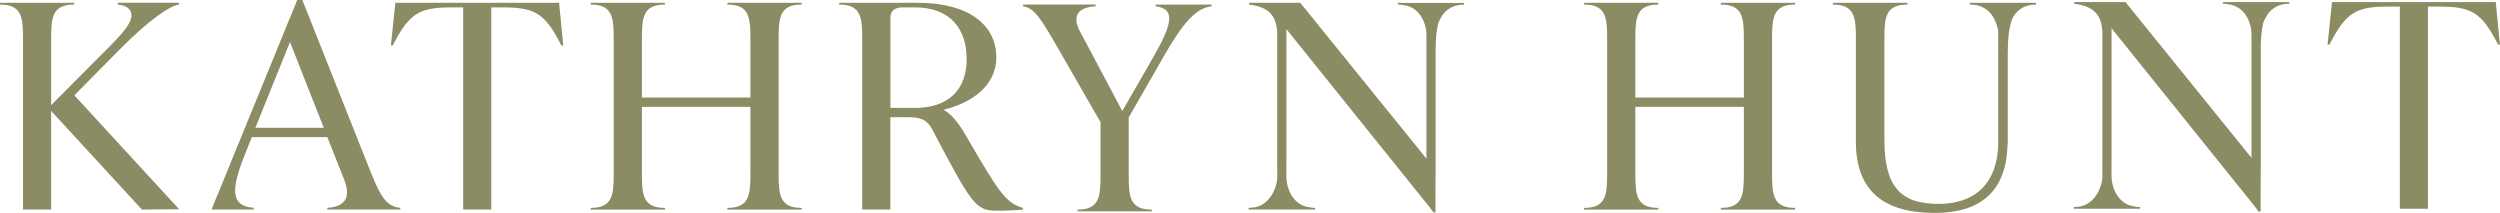 <?xml version="1.0" encoding="UTF-8"?><svg id="Layer_2" xmlns="http://www.w3.org/2000/svg" viewBox="0 0 318.19 27.11"><defs><style>.cls-1{fill:#8c8c64;}</style></defs><g id="Layer_1-2"><path class="cls-1" d="M47.24,22.05L38.48,0h-.65l-10.91,26.67h5.37v-.22c-2.93-.22-2.89-2.28-1.22-6.54l.98-2.46h9.61l2.16,5.46c.86,2.21.12,3.4-2.16,3.54v.22h9.29v-.22c-1.71-.14-2.48-1.37-3.71-4.41ZM32.5,16.27l4.41-10.92,4.3,10.92h-8.71Z"/><path class="cls-1" d="M147.08.8c2.69.33,2,2.46-.37,6.61l-3.87,6.72-5.26-9.9c-1.18-2.02-.57-3.29,1.87-3.43v-.22h-9.24v.22c1.26.18,2.04,1.19,3.91,4.41l5.95,10.34v6.83c0,2.67-.16,4.3-2.93,4.3v.22h9.45v-.22c-2.77,0-2.93-1.63-2.93-4.3v-7.44l4.19-7.3c2.24-3.94,4.11-6.65,6.35-6.83v-.22h-7.12v.22Z"/><path class="cls-1" d="M50.32.36l-.57,5.42h.24c2.12-4.12,3.38-4.84,7.49-4.84h1.47v25.73h3.58V.94h1.42c4.11,0,5.42.72,7.49,4.84h.25l-.53-5.42h-20.85Z"/><path class="cls-1" d="M123.23,17.74c-.9-1.55-1.87-3.07-3.06-3.72v-.07c3.54-.87,6.64-3.07,6.64-6.65,0-4.19-3.63-6.94-9.9-6.94h-10.1v.22c2.77,0,2.93,1.63,2.93,4.3v21.79h3.58v-11.75h2.13c1.3,0,2.38.08,3.15,1.46,5.05,9.58,5.55,10.44,8.24,10.44,1.1,0,2.81-.07,3.34-.14v-.22c-2.16-.65-3.01-1.95-6.96-8.71ZM116.39,13.73h-3.06V2.24c0-.87.57-1.3,1.55-1.3h1.55c4.56,0,6.6,2.78,6.6,6.58s-2.2,6.22-6.64,6.22Z"/><path class="cls-1" d="M92.58.58c2.77,0,2.93,1.63,2.93,4.3v7.53h-13.81v-7.53c0-2.67.16-4.3,2.93-4.3v-.22h-9.45v.22c2.77,0,2.93,1.63,2.93,4.3v17.28c0,2.67-.16,4.3-2.93,4.3v.22h9.45v-.22c-2.77,0-2.93-1.63-2.93-4.3v-8.56h13.81v8.56c0,2.67-.16,4.3-2.93,4.3v.22h9.45v-.22c-2.77,0-2.93-1.63-2.93-4.3V4.88c0-2.67.16-4.3,2.93-4.3v-.22h-9.45v.22Z"/><path class="cls-1" d="M219.02.58c2.77,0,2.93,1.63,2.93,4.3v7.53h-13.81v-7.53c0-2.67.16-4.3,2.93-4.3v-.22h-9.45v.22c2.77,0,2.93,1.63,2.93,4.3v17.28c0,2.67-.16,4.3-2.93,4.3v.22h9.45v-.22c-2.77,0-2.93-1.63-2.93-4.3v-8.56h13.81v8.56c0,2.67-.16,4.3-2.93,4.3v.22h9.45v-.22c-2.77,0-2.93-1.63-2.93-4.3V4.88c0-2.67.16-4.3,2.93-4.3v-.22h-9.45v.22Z"/><path class="cls-1" d="M317.66.26h-20.85l-.57,5.42h.24c2.12-4.12,3.38-4.84,7.49-4.84h1.47v25.73h3.58V.84h1.42c4.11,0,5.42.72,7.5,4.84h.24l-.53-5.42Z"/><path class="cls-1" d="M178.28.36h-.37v.22c0-.05.99.11,1.09.13.31.08.61.21.89.38.75.48,1.24,1.3,1.49,2.14.05.18.1.37.12.56.07.48.05.96.05,1.44,0,.47,0,.95,0,1.42v13.54L165.5.36h-6.52v.22c2.44.29,3.58,1.37,3.58,3.87v16.69c0,.52.02,1.04,0,1.55-.06,1.3-.96,3.15-2.51,3.61-.37.11-.75.15-1.13.15v.22h8.46v-.22c0,.06-1.04-.12-1.14-.15-.33-.09-.64-.24-.93-.43-1.02-.71-1.53-2.03-1.58-3.23-.02-.62,0-1.25,0-1.87V3.71l18.26,22.71.46.62h.25s0-5.69.02-5.69V5.94c.03-1.16.12-2.17.34-2.99.56-1.46,1.59-2.36,3.29-2.36v-.22h-8.09Z"/><path class="cls-1" d="M283.29.26h-.37v.22c0-.05.99.11,1.09.13.31.08.61.21.89.38.75.48,1.24,1.3,1.49,2.14.05.18.1.37.12.56.07.48.05.96.05,1.44,0,.47,0,.95,0,1.42v13.54L270.52.26h-6.52v.22c2.44.29,3.58,1.37,3.58,3.87v16.69c0,.52.02,1.04,0,1.55-.06,1.3-.96,3.15-2.51,3.61-.37.11-.75.15-1.13.15v.22h8.46v-.22c0,.06-1.04-.12-1.14-.15-.33-.09-.64-.24-.93-.43-1.02-.71-1.53-2.03-1.58-3.23-.02-.62,0-1.25,0-1.87V3.6l18.26,22.71.46.62h.25s0-5.69.02-5.69V5.83c.03-1.16.12-2.17.34-2.99.56-1.46,1.59-2.36,3.29-2.36v-.22h-8.09Z"/><path class="cls-1" d="M251.41.36h-.72v.22c2.15,0,3.21,1.31,3.64,3.34v14.03c0,5.67-3.22,7.96-7.48,8-5.01.05-7.01-2.28-7.01-8.13V4.88c0-2.67.16-4.3,2.93-4.3v-.22h-9.49v.22c2.77,0,2.93,1.63,2.93,4.3v13.19c0,6.18,3.5,9.03,10.02,9.03,5.88,0,9.01-2.77,9.27-8.35h0v-.13c0-.22.04-.4.04-.63V6.9c0-1.94.14-3.63.7-4.78.61-.96,1.53-1.54,2.89-1.54v-.22h-7.75Z"/><path class="cls-1" d="M14.98.58c.94.07,1.75.47,1.75,1.37s-.86,2.02-2.69,3.87l-7.53,7.56V4.88c0-2.67.16-4.3,2.93-4.3v-.22H0v.22c2.77,0,2.93,1.63,2.93,4.3v21.79h3.58v-12.55l11.55,12.55,4.74-.04-13.32-14.48s.07-.1.11-.14l5.46-5.53c3.99-4.05,6.57-5.73,7.75-5.91v-.22h-7.82v.22Z"/></g></svg>